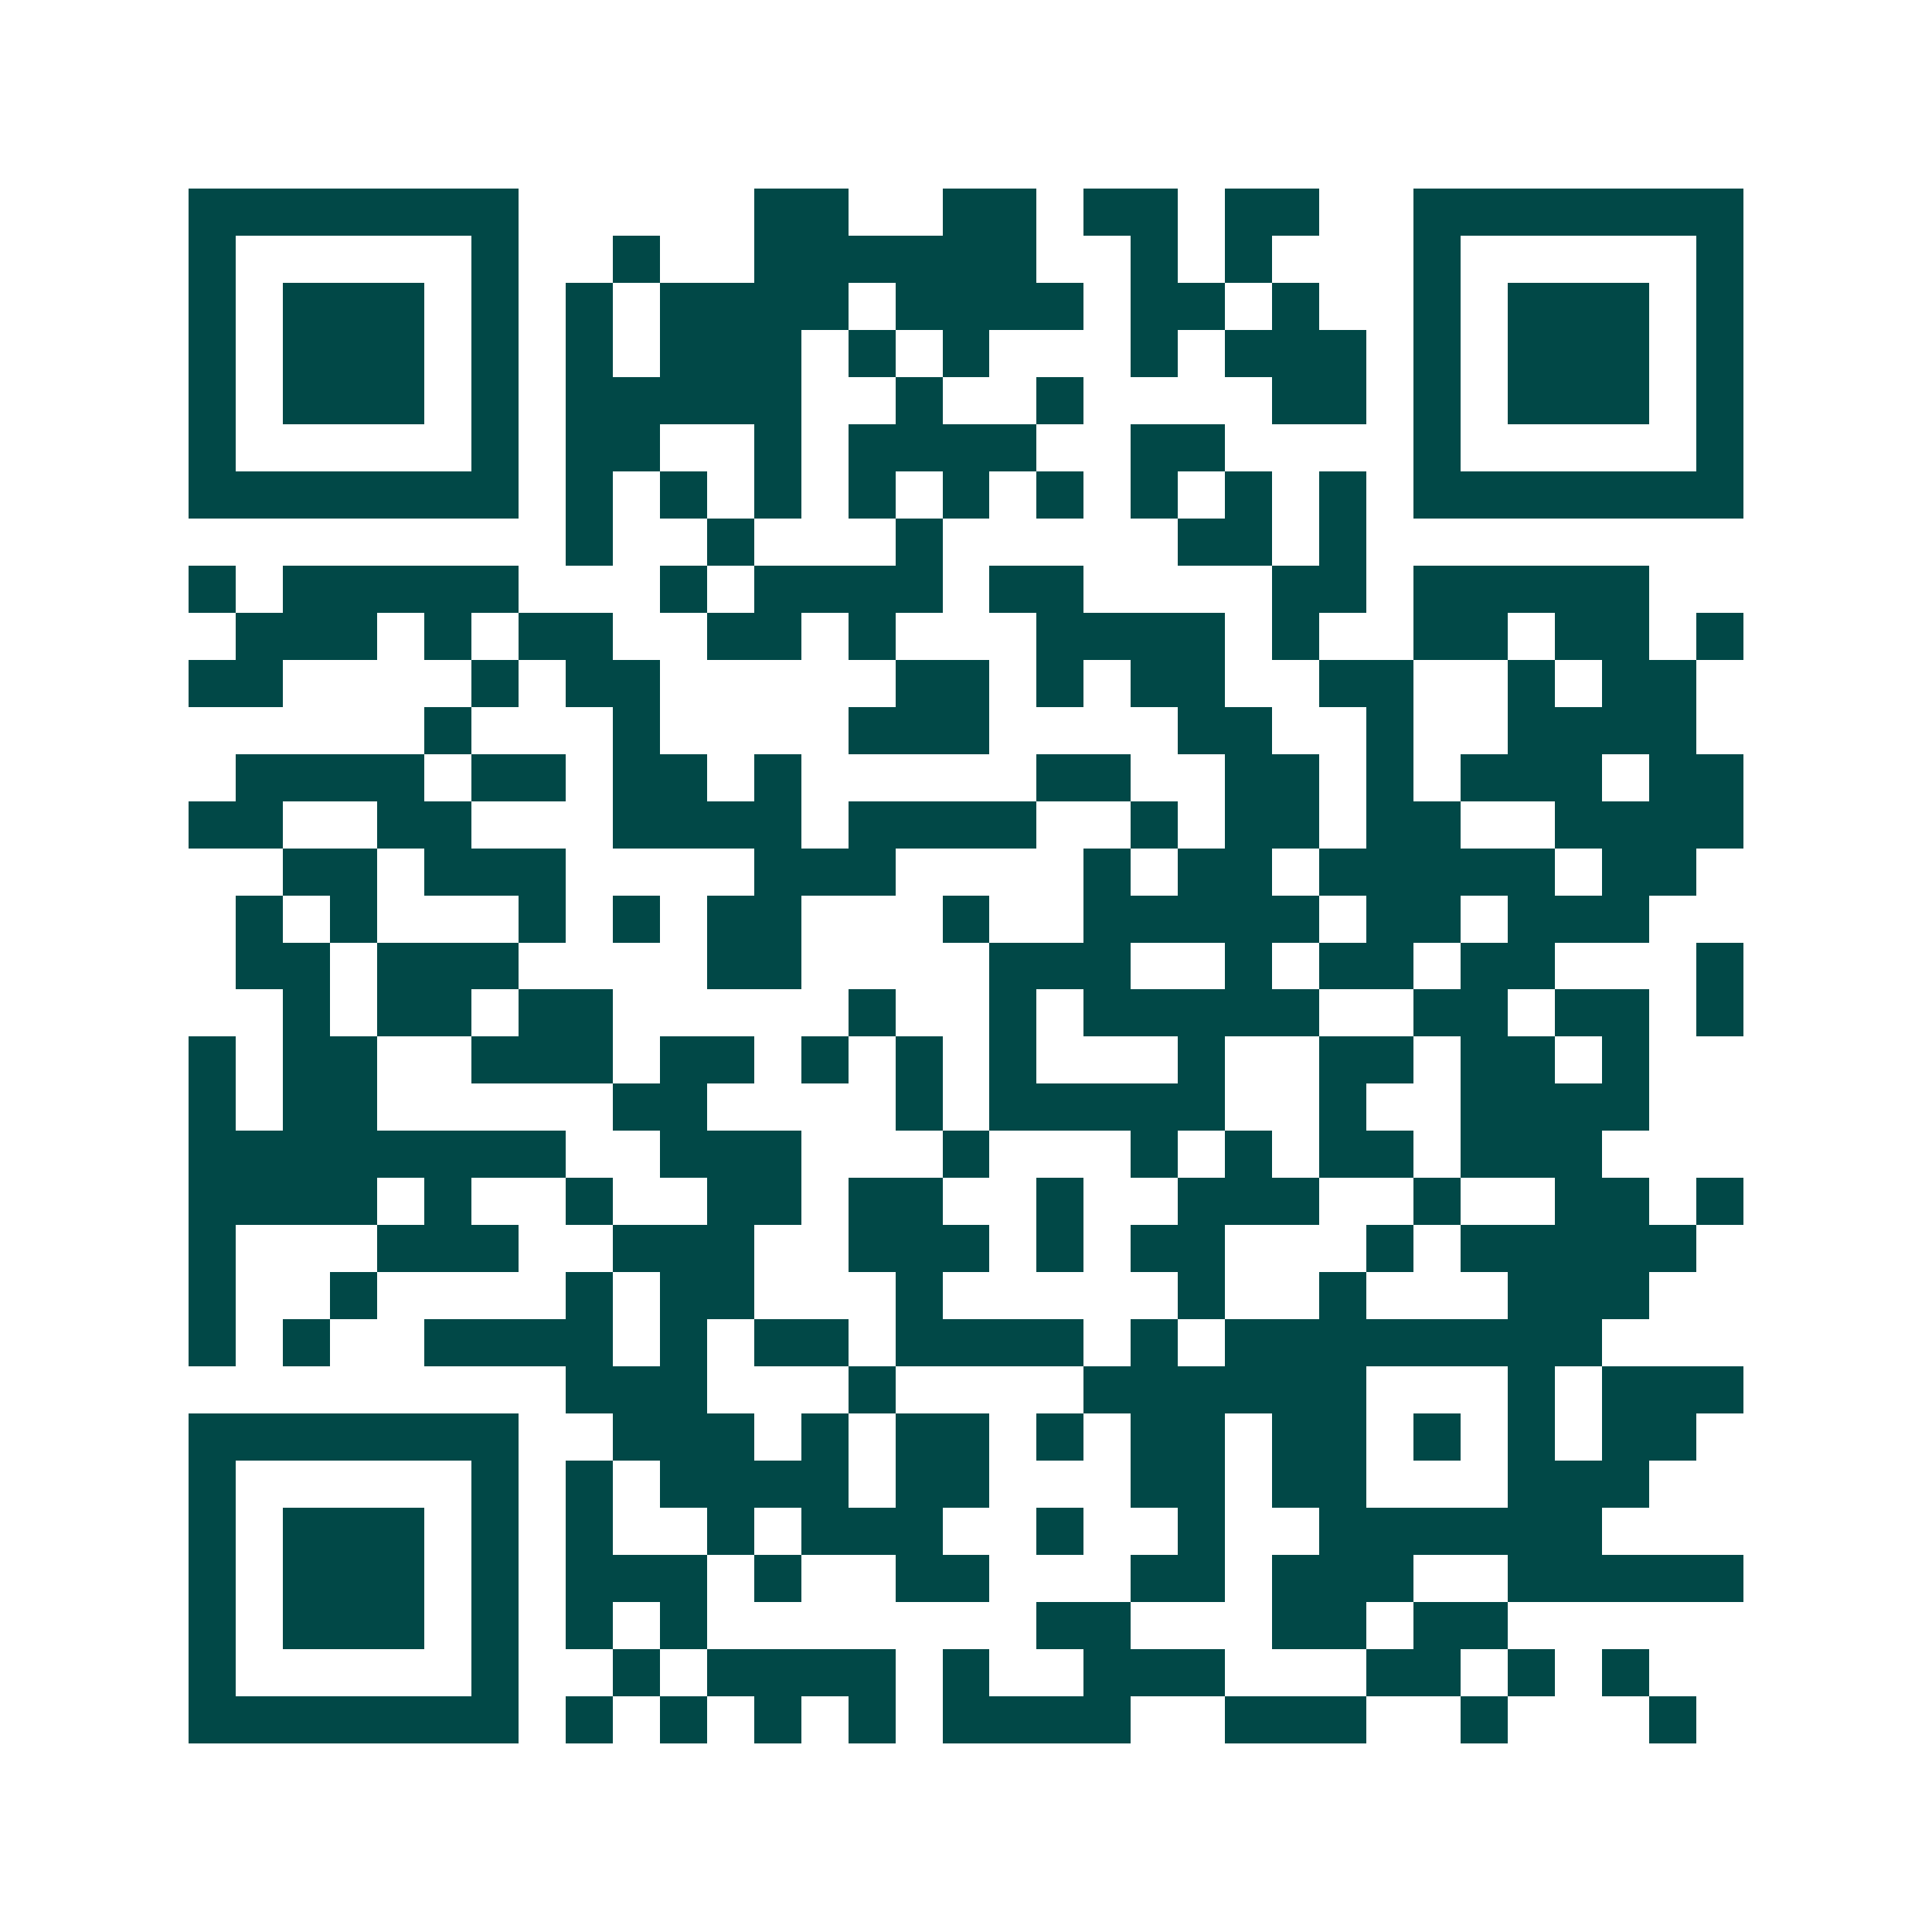 <svg xmlns="http://www.w3.org/2000/svg" width="200" height="200" viewBox="0 0 41 41" shape-rendering="crispEdges"><path fill="#ffffff" d="M0 0h41v41H0z"/><path stroke="#014847" d="M4 4.5h7m5 0h2m2 0h2m1 0h2m1 0h2m2 0h7M4 5.5h1m5 0h1m2 0h1m2 0h6m2 0h1m1 0h1m3 0h1m5 0h1M4 6.5h1m1 0h3m1 0h1m1 0h1m1 0h4m1 0h4m1 0h2m1 0h1m2 0h1m1 0h3m1 0h1M4 7.5h1m1 0h3m1 0h1m1 0h1m1 0h3m1 0h1m1 0h1m3 0h1m1 0h3m1 0h1m1 0h3m1 0h1M4 8.5h1m1 0h3m1 0h1m1 0h5m2 0h1m2 0h1m4 0h2m1 0h1m1 0h3m1 0h1M4 9.5h1m5 0h1m1 0h2m2 0h1m1 0h4m2 0h2m4 0h1m5 0h1M4 10.5h7m1 0h1m1 0h1m1 0h1m1 0h1m1 0h1m1 0h1m1 0h1m1 0h1m1 0h1m1 0h7M12 11.5h1m2 0h1m3 0h1m5 0h2m1 0h1M4 12.5h1m1 0h5m3 0h1m1 0h4m1 0h2m4 0h2m1 0h5M5 13.5h3m1 0h1m1 0h2m2 0h2m1 0h1m3 0h4m1 0h1m2 0h2m1 0h2m1 0h1M4 14.5h2m4 0h1m1 0h2m5 0h2m1 0h1m1 0h2m2 0h2m2 0h1m1 0h2M9 15.5h1m3 0h1m4 0h3m4 0h2m2 0h1m2 0h4M5 16.5h4m1 0h2m1 0h2m1 0h1m5 0h2m2 0h2m1 0h1m1 0h3m1 0h2M4 17.5h2m2 0h2m3 0h4m1 0h4m2 0h1m1 0h2m1 0h2m2 0h4M6 18.5h2m1 0h3m4 0h3m4 0h1m1 0h2m1 0h5m1 0h2M5 19.5h1m1 0h1m3 0h1m1 0h1m1 0h2m3 0h1m2 0h5m1 0h2m1 0h3M5 20.5h2m1 0h3m4 0h2m4 0h3m2 0h1m1 0h2m1 0h2m3 0h1M6 21.5h1m1 0h2m1 0h2m5 0h1m2 0h1m1 0h5m2 0h2m1 0h2m1 0h1M4 22.5h1m1 0h2m2 0h3m1 0h2m1 0h1m1 0h1m1 0h1m3 0h1m2 0h2m1 0h2m1 0h1M4 23.5h1m1 0h2m5 0h2m4 0h1m1 0h5m2 0h1m2 0h4M4 24.5h8m2 0h3m3 0h1m3 0h1m1 0h1m1 0h2m1 0h3M4 25.5h4m1 0h1m2 0h1m2 0h2m1 0h2m2 0h1m2 0h3m2 0h1m2 0h2m1 0h1M4 26.5h1m3 0h3m2 0h3m2 0h3m1 0h1m1 0h2m3 0h1m1 0h5M4 27.5h1m2 0h1m4 0h1m1 0h2m3 0h1m5 0h1m2 0h1m3 0h3M4 28.5h1m1 0h1m2 0h4m1 0h1m1 0h2m1 0h4m1 0h1m1 0h8M12 29.5h3m3 0h1m4 0h6m3 0h1m1 0h3M4 30.5h7m2 0h3m1 0h1m1 0h2m1 0h1m1 0h2m1 0h2m1 0h1m1 0h1m1 0h2M4 31.5h1m5 0h1m1 0h1m1 0h4m1 0h2m3 0h2m1 0h2m3 0h3M4 32.5h1m1 0h3m1 0h1m1 0h1m2 0h1m1 0h3m2 0h1m2 0h1m2 0h6M4 33.5h1m1 0h3m1 0h1m1 0h3m1 0h1m2 0h2m3 0h2m1 0h3m2 0h5M4 34.5h1m1 0h3m1 0h1m1 0h1m1 0h1m7 0h2m3 0h2m1 0h2M4 35.5h1m5 0h1m2 0h1m1 0h4m1 0h1m2 0h3m3 0h2m1 0h1m1 0h1M4 36.5h7m1 0h1m1 0h1m1 0h1m1 0h1m1 0h4m2 0h3m2 0h1m3 0h1"/></svg>
